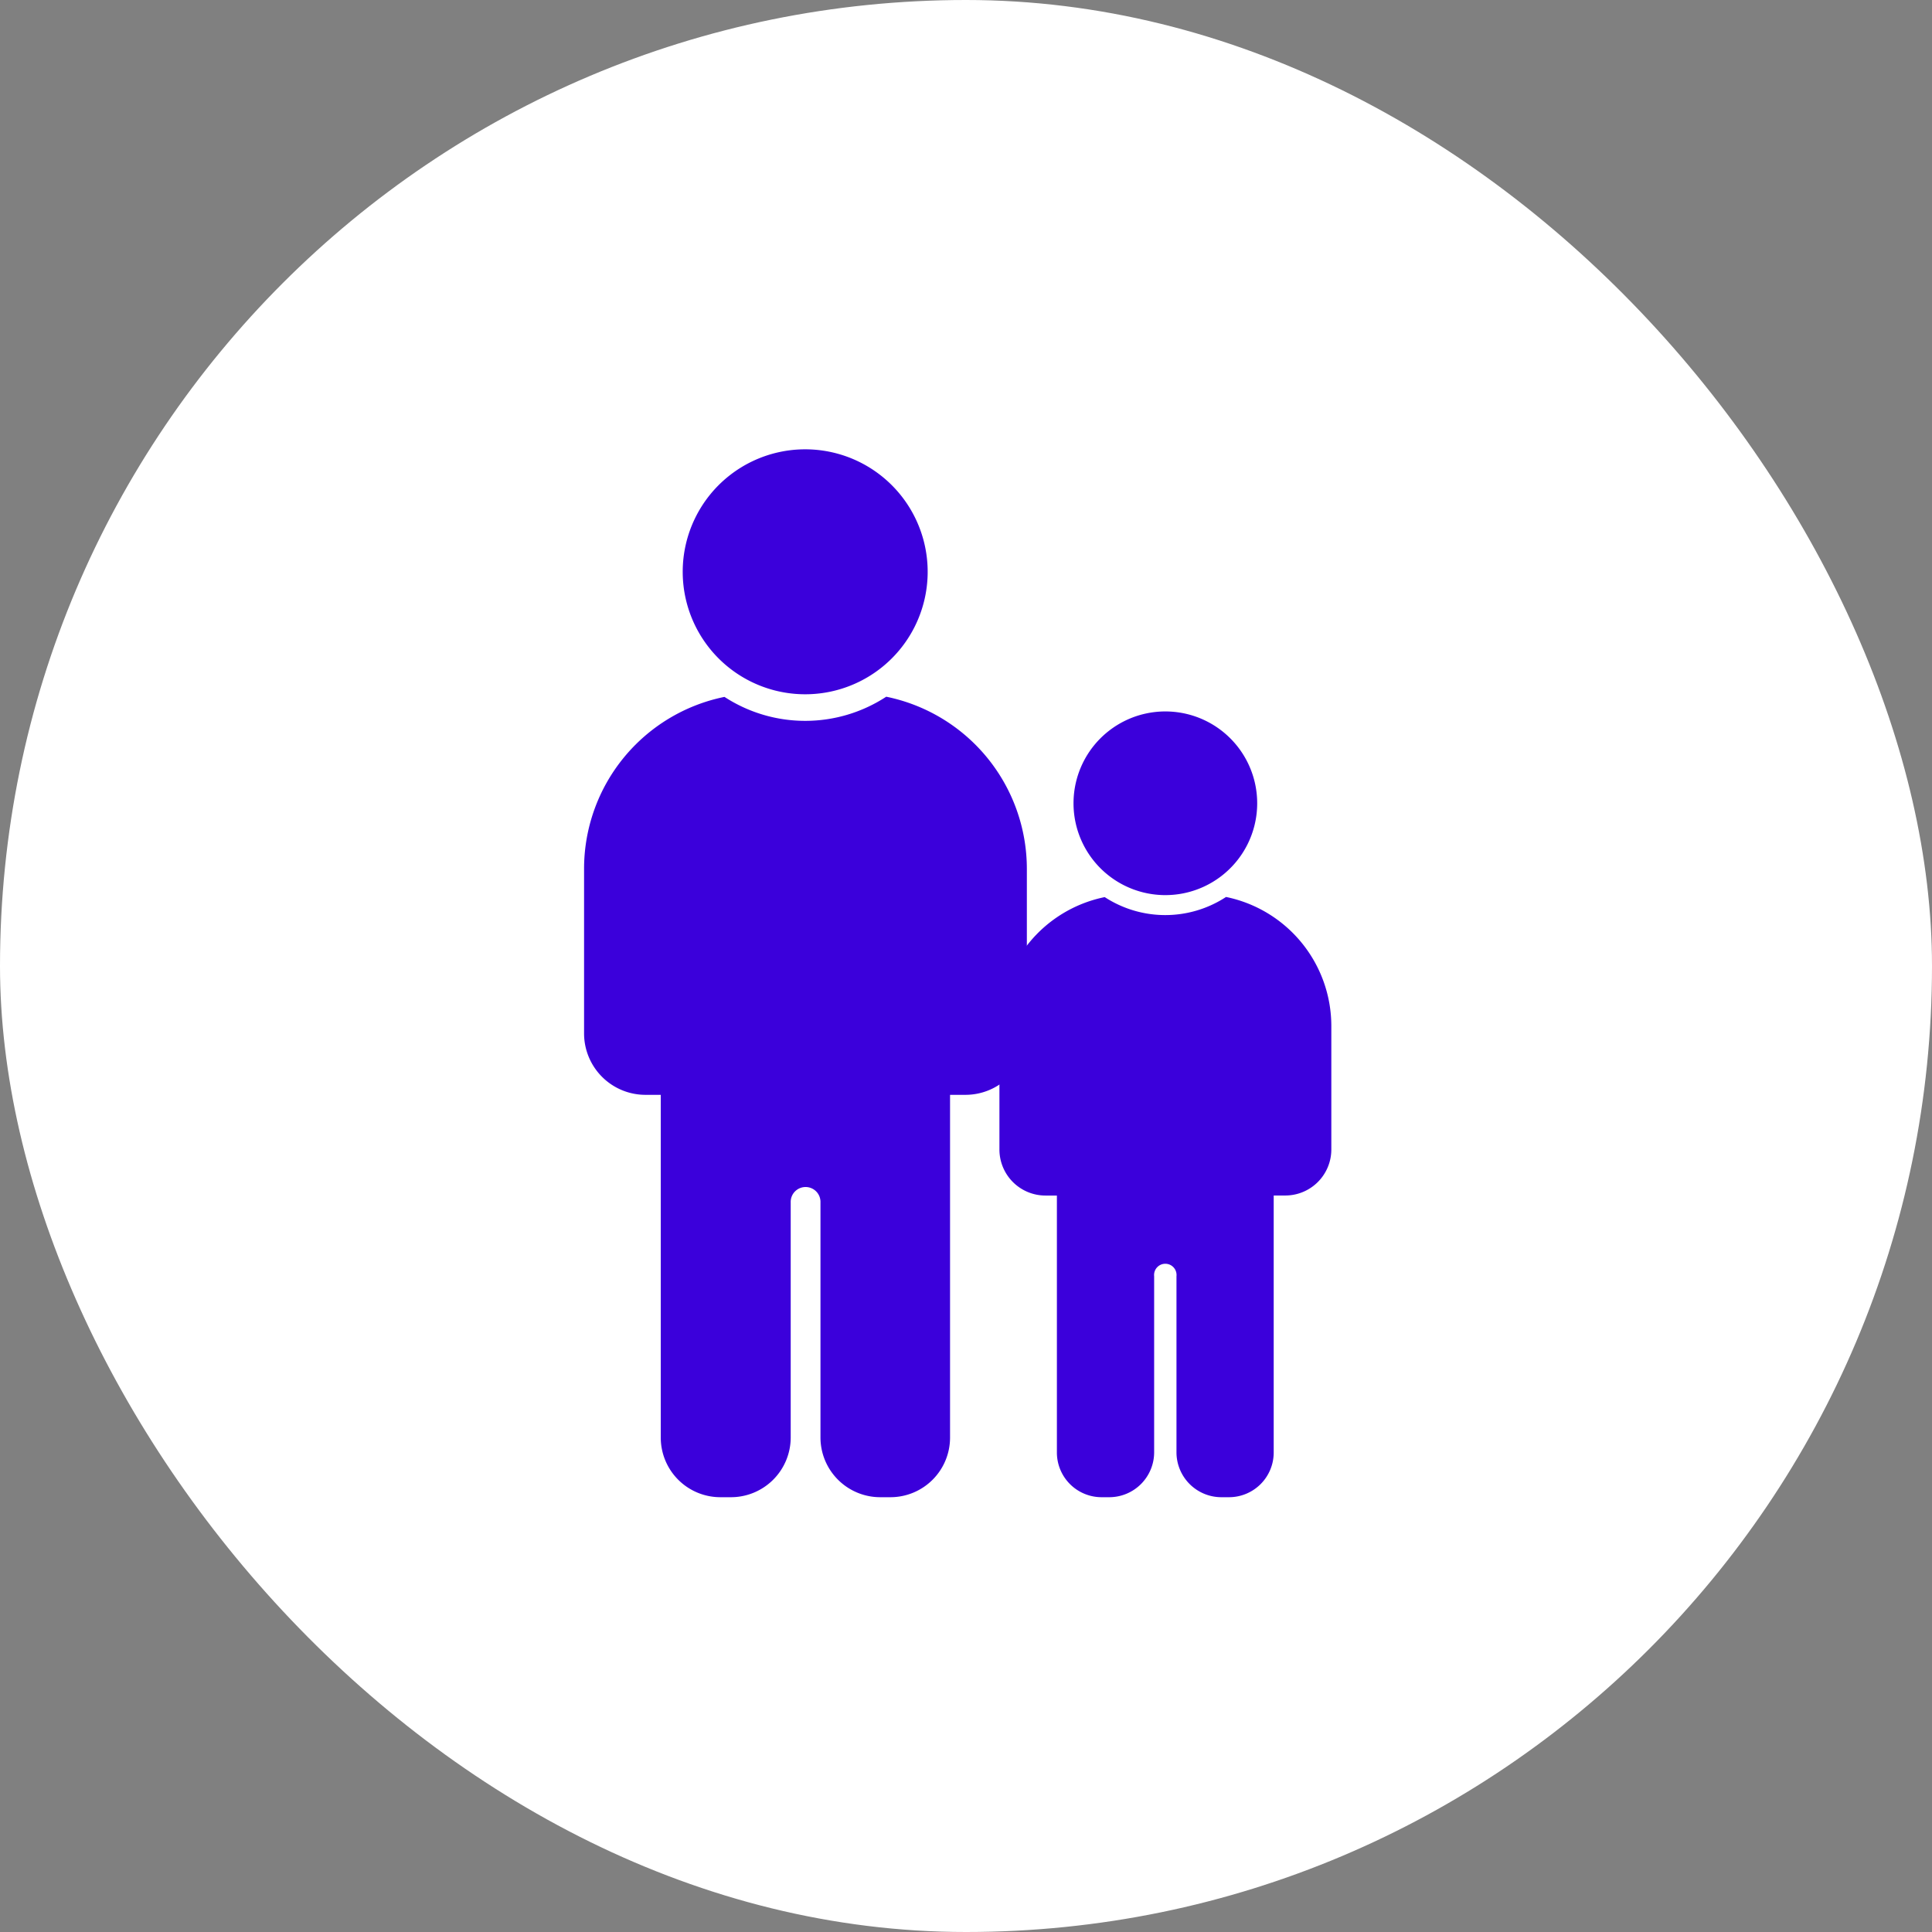 <svg xmlns="http://www.w3.org/2000/svg" width="86" height="86" viewBox="0 0 86 86">
  <rect x="0" y="0" width="86" height="86" fill="#808080" stroke="none"/>
  <g id="announcement-icon-junior" transform="translate(28.637 25.742)">
    <rect id="bg-icon" width="86" height="86" rx="43" transform="translate(-28.637 -25.742)" fill="#fff"/>
    <g id="junior" transform="translate(-2.637 -5.742)">
      <path id="Path_883" data-name="Path 883" d="M56.31,49.461a6.587,6.587,0,0,1-7.2.008,7.808,7.808,0,0,0-6.25,7.654v7.324a2.734,2.734,0,0,0,2.74,2.736h.674V82.436a2.654,2.654,0,0,0,2.651,2.658H49.4a2.661,2.661,0,0,0,2.658-2.658V71.975a.663.663,0,1,1,1.325,0V82.436a2.661,2.661,0,0,0,2.658,2.658H56.5a2.654,2.654,0,0,0,2.651-2.658V67.183h.682a2.734,2.734,0,0,0,2.737-2.737V57.122A7.824,7.824,0,0,0,56.31,49.461Z" transform="translate(-42.861 -38.448)" fill="#3b00db"/>
      <path id="Path_886" data-name="Path 886" d="M52.946,49.461a4.939,4.939,0,0,1-5.4.006,5.855,5.855,0,0,0-4.687,5.739V60.7a2.05,2.05,0,0,0,2.052,2.052h.506V74.187A1.99,1.99,0,0,0,47.4,76.18h.353a2,2,0,0,0,1.993-1.993V66.343a.5.5,0,1,1,.994,0v7.844a2,2,0,0,0,1.993,1.993h.347a1.99,1.99,0,0,0,1.988-1.993V62.75h.512a2.05,2.05,0,0,0,2.053-2.05V55.206A5.867,5.867,0,0,0,52.946,49.461Z" transform="translate(-24.371 -29.534)" fill="#3b00db"/>
      <path id="Path_884" data-name="Path 884" d="M50.4,45.039a5.452,5.452,0,1,0-1.939-4.165A5.452,5.452,0,0,0,50.4,45.039Z" transform="translate(-44.071 -35.417)" fill="#3b00db"/>
      <path id="Path_885" data-name="Path 885" d="M49.92,42.632a4.088,4.088,0,1,0-1.454-3.123,4.088,4.088,0,0,0,1.454,3.123Z" transform="translate(-26.68 -23.749)" fill="#3b00db"/>
    </g>
  </g>
</svg>

